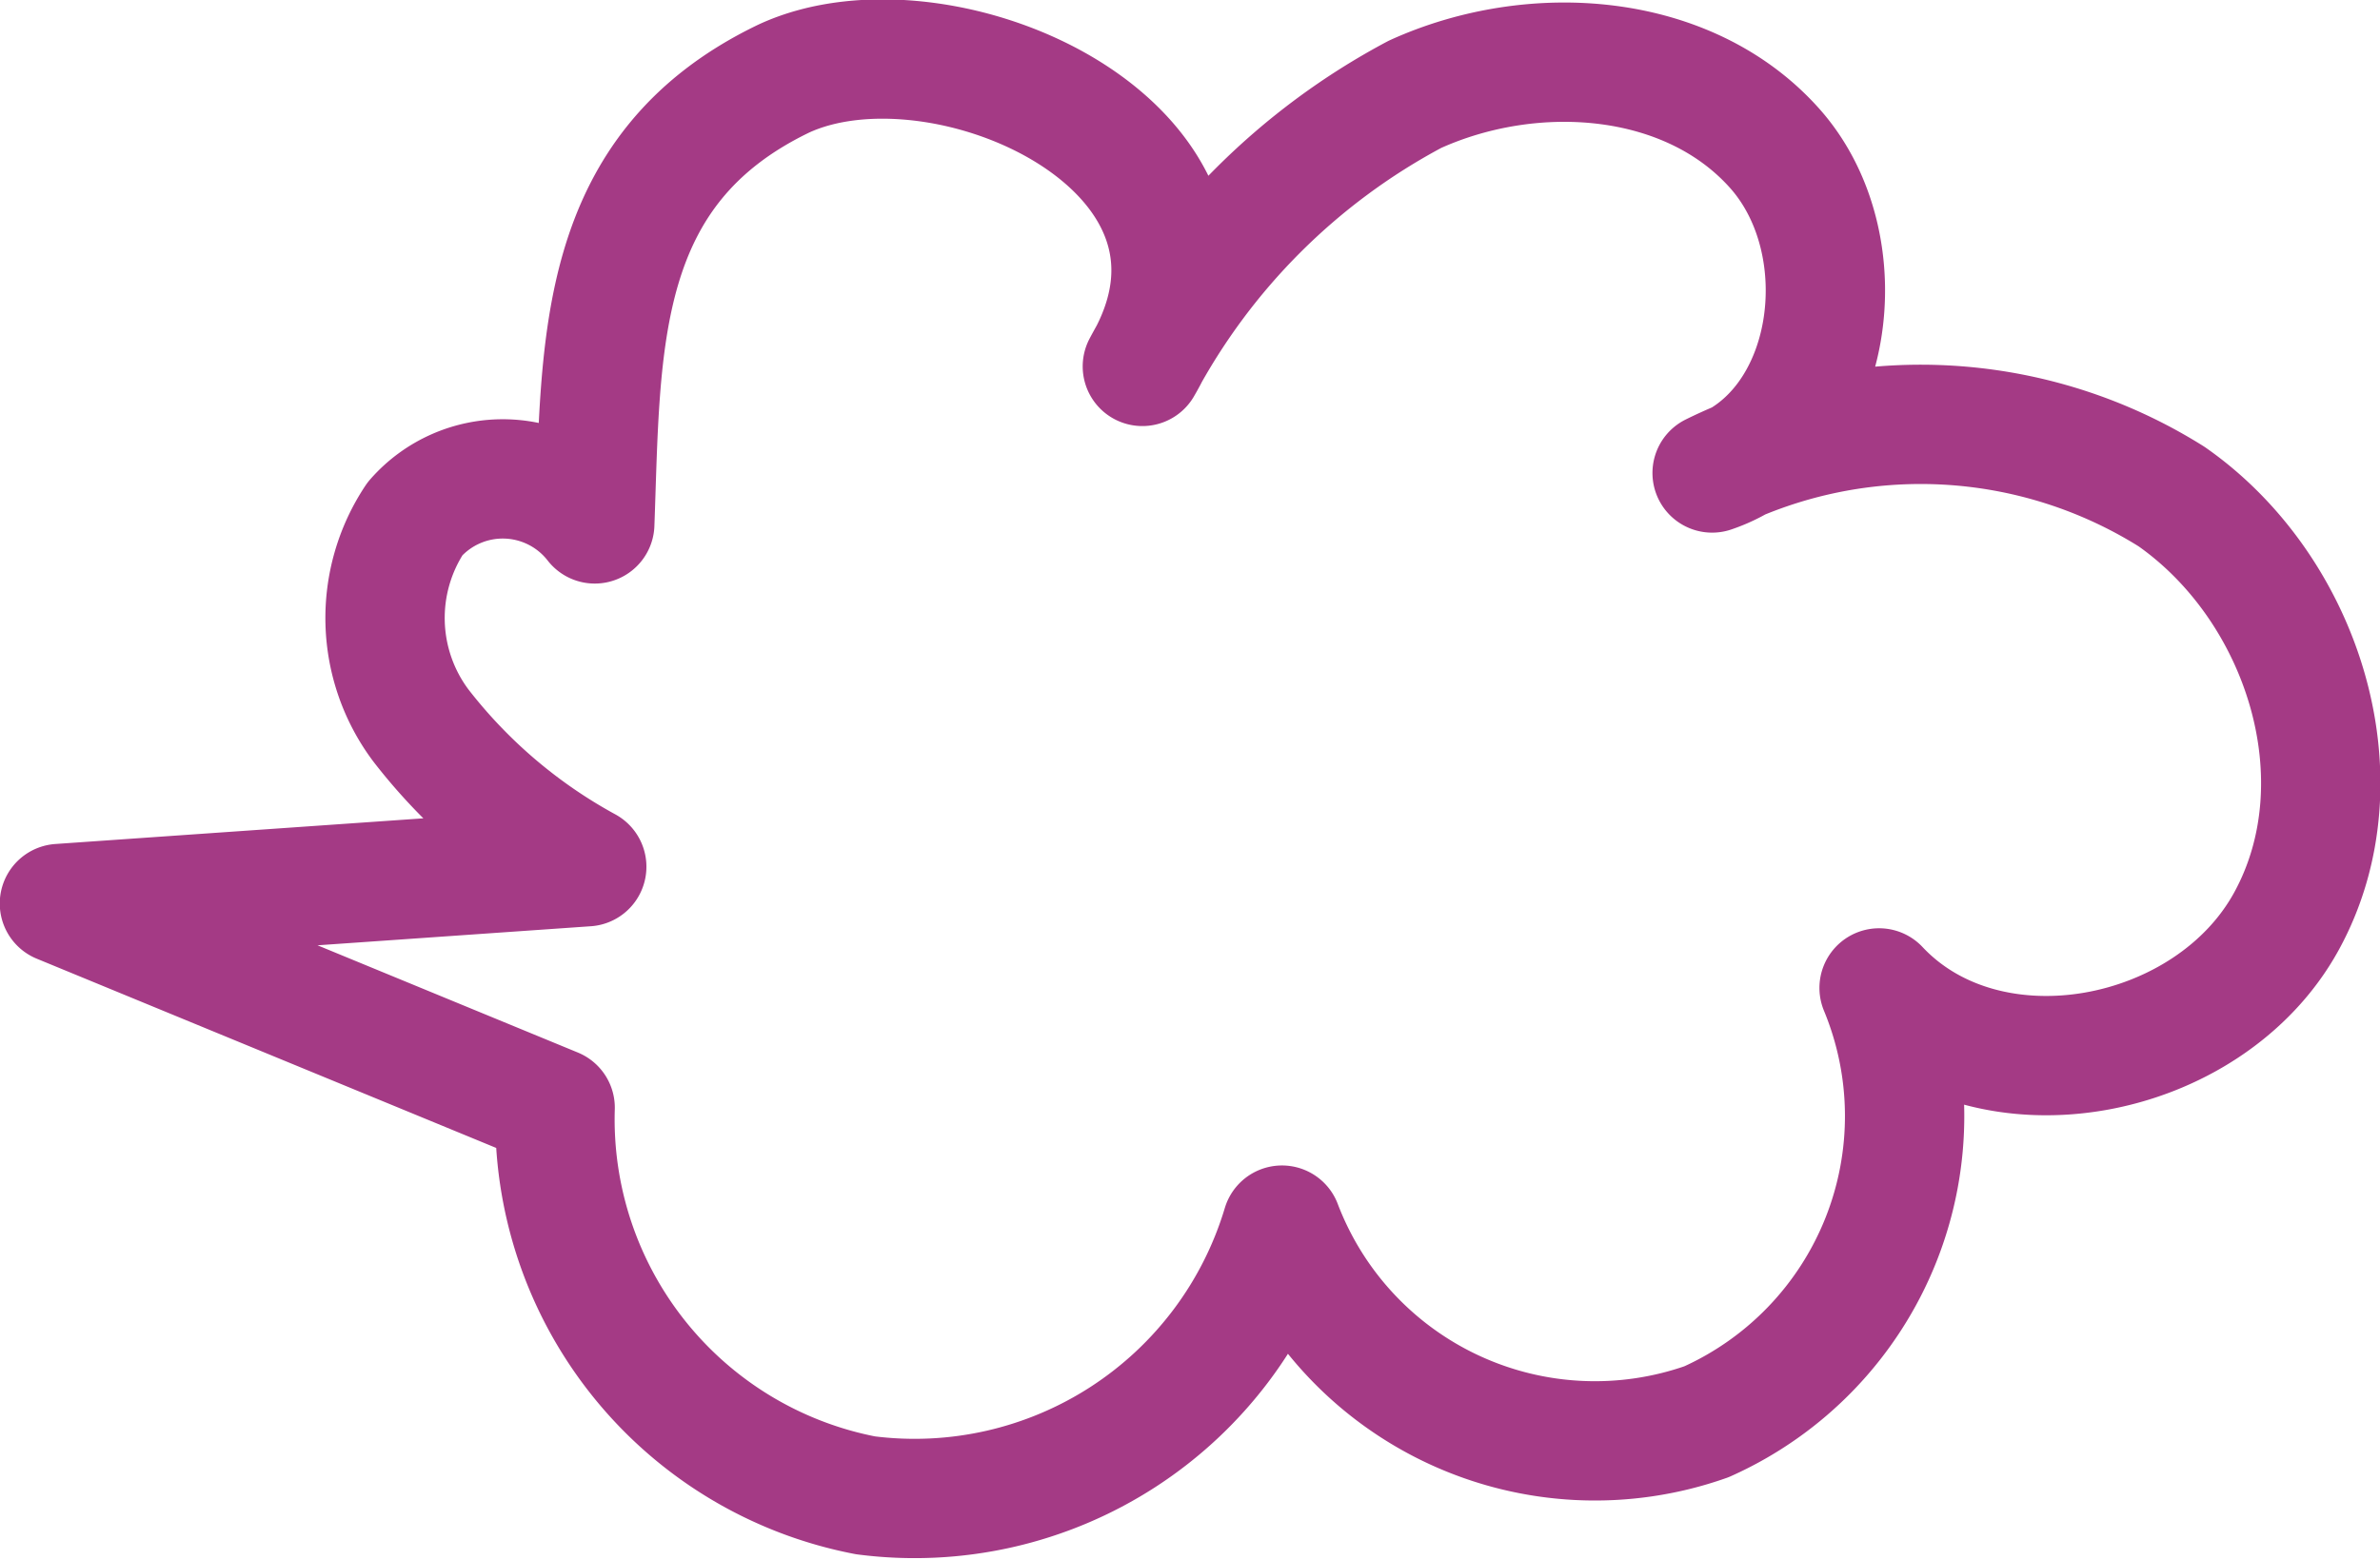 <svg xmlns="http://www.w3.org/2000/svg" viewBox="0 0 50.46 33.09"><defs><style>.cls-1{fill:none;stroke:#a43a85;stroke-linecap:round;stroke-linejoin:round;stroke-width:2.53px;}</style></defs><title>Asset 4</title><g id="Layer_2" data-name="Layer 2"><g id="Layer_1-2" data-name="Layer 1"><path class="cls-1" d="M24.22,7.77A14,14,0,0,1,30,2c2.51-1.14,5.8-.91,7.63,1.15s1.27,6-1.33,6.88a10,10,0,0,1,9.74.5c2.79,1.95,4.08,6,2.44,9s-6.31,3.9-8.64,1.42a7.1,7.1,0,0,1-3.66,9.2,7.1,7.1,0,0,1-9-4.17,8.13,8.13,0,0,1-8.83,5.73,8.12,8.12,0,0,1-6.58-8.22L1.26,19.16l11.18-.78a11.26,11.26,0,0,1-3.52-3A3.8,3.8,0,0,1,8.8,11a2.47,2.47,0,0,1,3.81.11c.14-3.81,0-7.51,4-9.44C20,.09,26.91,3.18,24.22,7.77Z"/></g></g></svg>